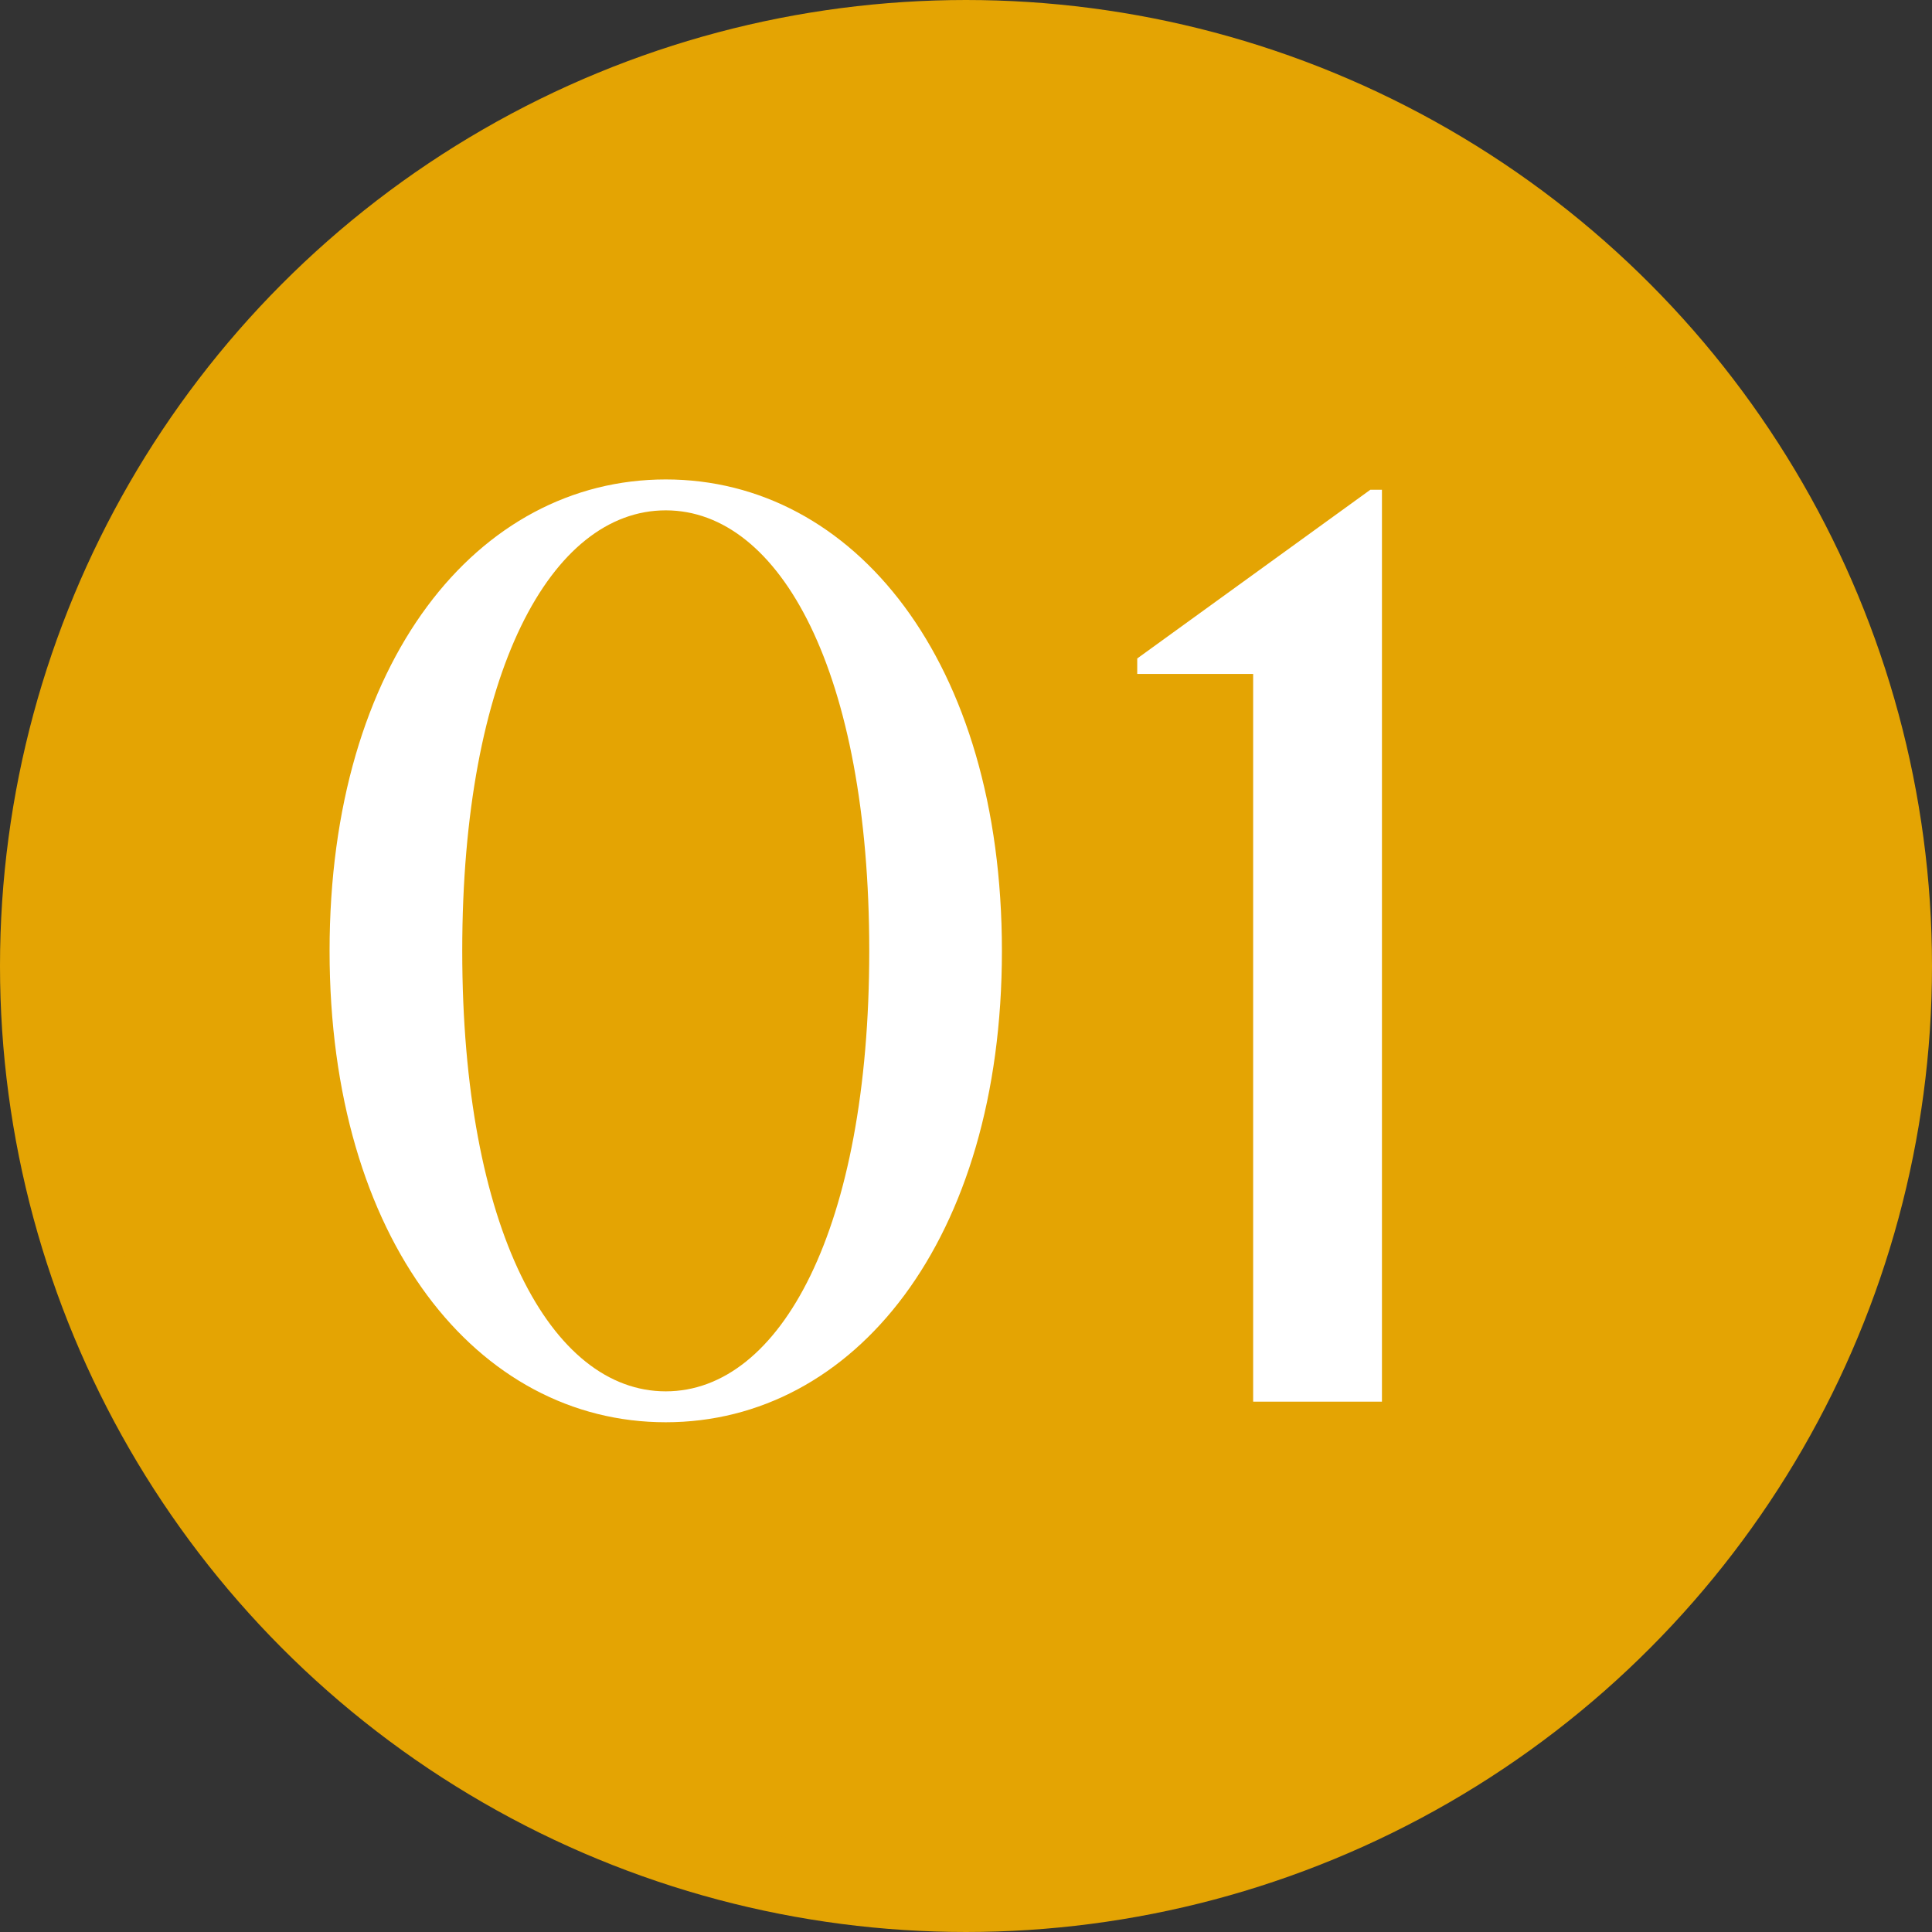 <svg width="51" height="51" viewBox="0 0 51 51" fill="none" xmlns="http://www.w3.org/2000/svg">
<rect x="0" y="0" width="51" height="51" fill="#333333" stroke="none"/>
<circle cx="25.5" cy="25.5" r="24.5" fill="#E4A403" stroke="#E4A403" stroke-width="2"/>
<path d="M17.574 37.544C12.61 37.544 8.7 32.75 8.7 25.1C8.7 17.45 12.61 12.656 17.574 12.656C22.538 12.656 26.448 17.45 26.448 25.1C26.448 32.75 22.538 37.544 17.574 37.544ZM12.202 25.1C12.202 32.444 14.548 36.728 17.574 36.728C20.6 36.728 22.946 32.444 22.946 25.1C22.946 17.756 20.6 13.472 17.574 13.472C14.548 13.472 12.202 17.756 12.202 25.1ZM33.08 37V17.79H30.02V17.382L36.174 12.928H36.48V37H33.08Z" fill="white"/>
</svg>
